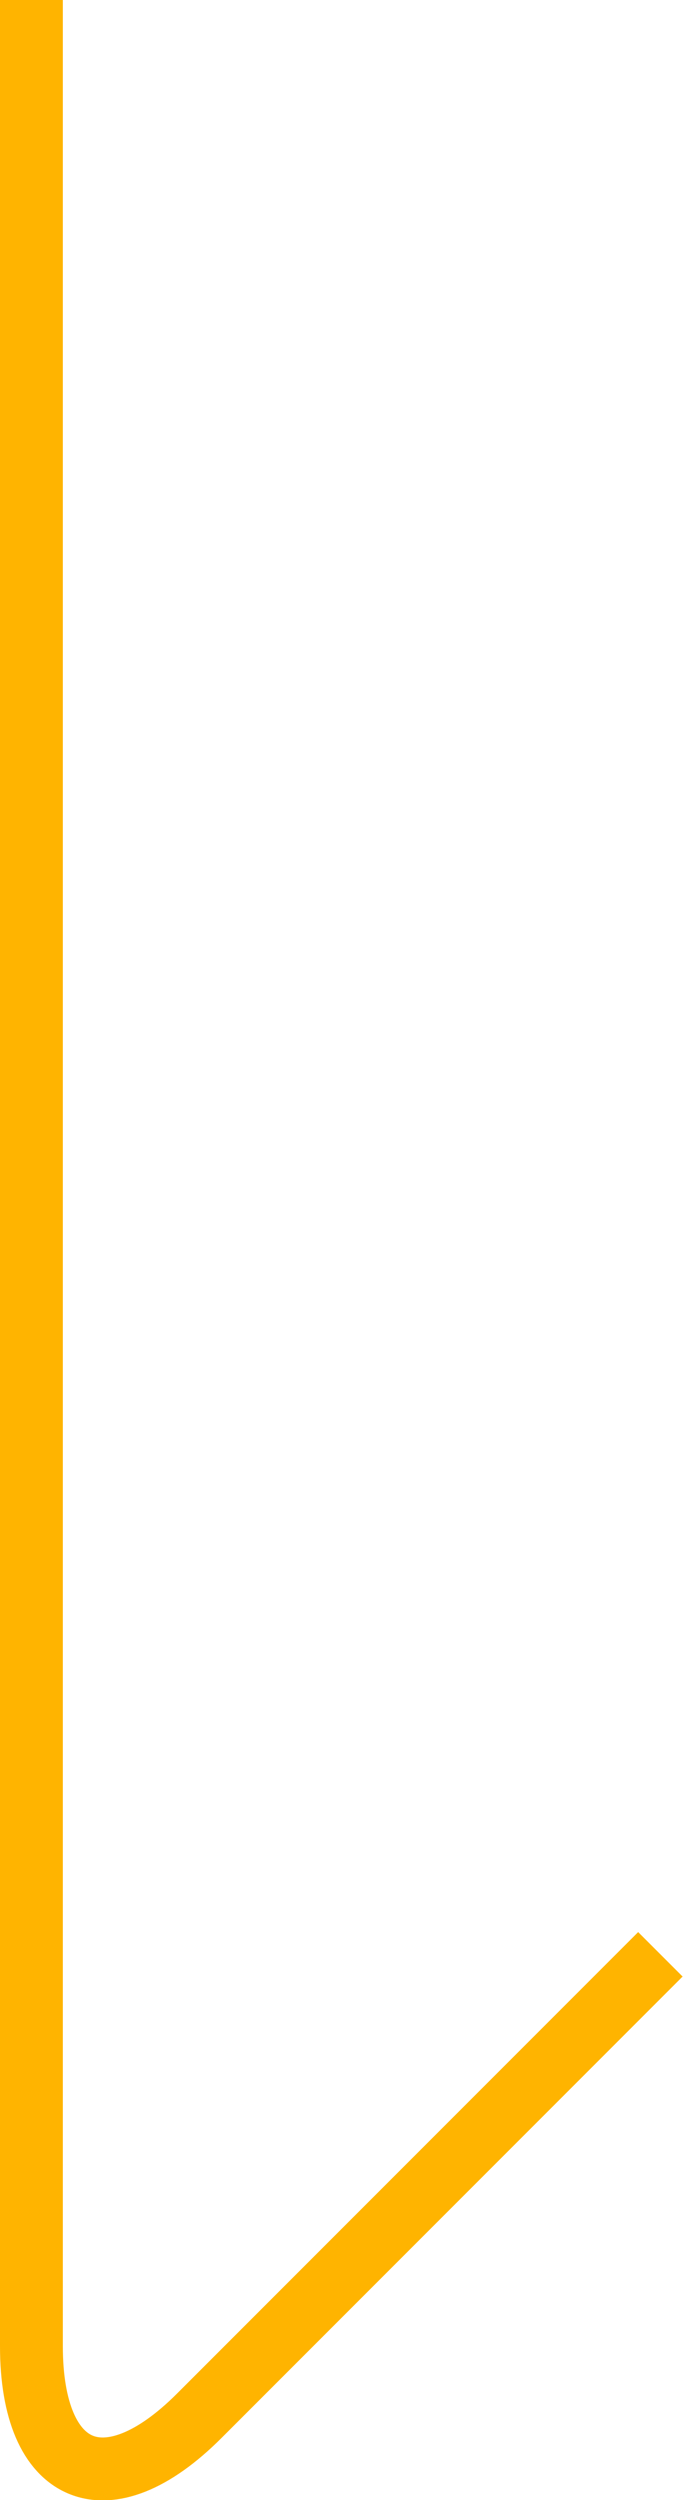 <?xml version="1.0" encoding="UTF-8"?>
<svg id="_レイヤー_2" data-name="レイヤー 2" xmlns="http://www.w3.org/2000/svg" viewBox="0 0 10.87 39.76">
  <defs>
    <style>
      .cls-1 {
        fill: none;
        stroke: #ffb400;
        stroke-miterlimit: 10;
      }
    </style>
  </defs>
  <g id="_レイヤー_1-2" data-name="レイヤー 1">
    <path class="cls-1" d="M.5,0v37.31c0,2.08,1.2,2.58,2.67,1.11l7.34-7.34"/>
  </g>
</svg>